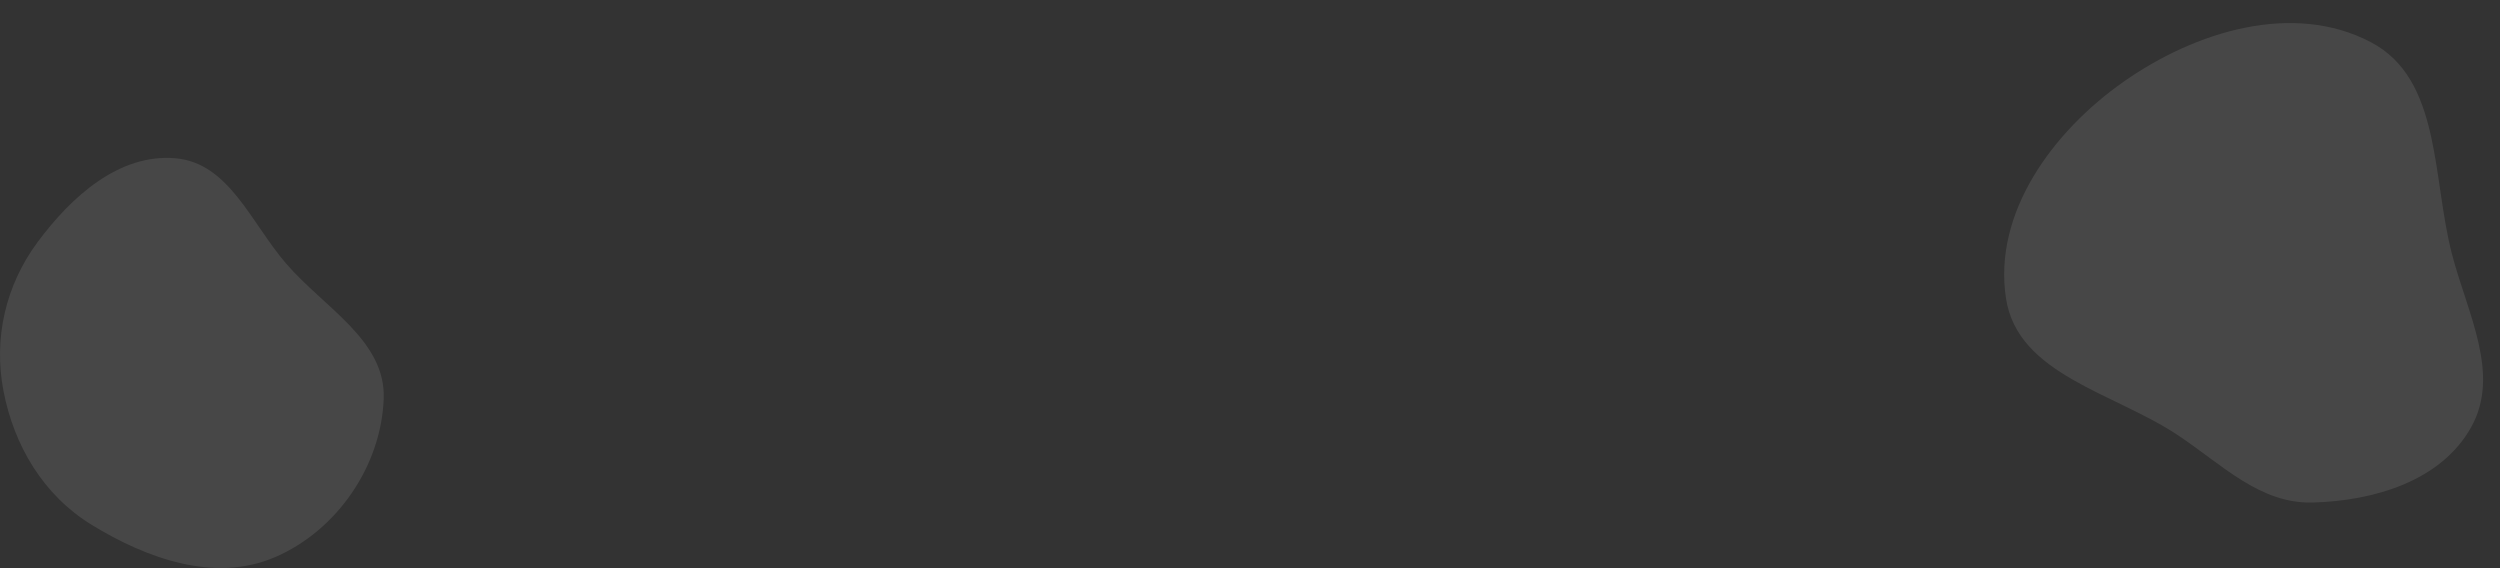 <?xml version="1.0" encoding="UTF-8"?> <svg xmlns="http://www.w3.org/2000/svg" width="1140" height="259" viewBox="0 0 1140 259" fill="none"><rect x="0" y="0" width="1140" height="259" fill="#333333" stroke="none"/> <path fill-rule="evenodd" clip-rule="evenodd" d="M80.027 72.172C104.478 74.289 114.55 101.796 130.554 120.284C147.989 140.425 175.985 155.304 174.973 181.851C173.806 212.468 153.743 241.848 125.455 254.045C98.106 265.837 67.125 254.843 41.75 239.292C19.802 225.841 6.371 203.285 1.556 178.115C-3.018 154.206 2.586 130.063 17.105 110.462C32.442 89.755 54.248 69.941 80.027 72.172Z" fill="white" fill-opacity="0.1"></path> <path fill-rule="evenodd" clip-rule="evenodd" d="M1054.59 229.152C1030.53 229.804 1013.22 211.822 993.174 198.483C963.916 179.016 920.097 170.861 914.737 136.1C908.727 97.121 936.085 59.935 968.32 37.294C1001.11 14.261 1045.63 0.605 1081.12 19.241C1113.24 36.109 1108.97 80.811 1118.12 115.958C1125.13 142.899 1140.44 170.598 1126.82 194.86C1113.09 219.334 1082.62 228.392 1054.59 229.152Z" fill="white" fill-opacity="0.1"></path> </svg> 